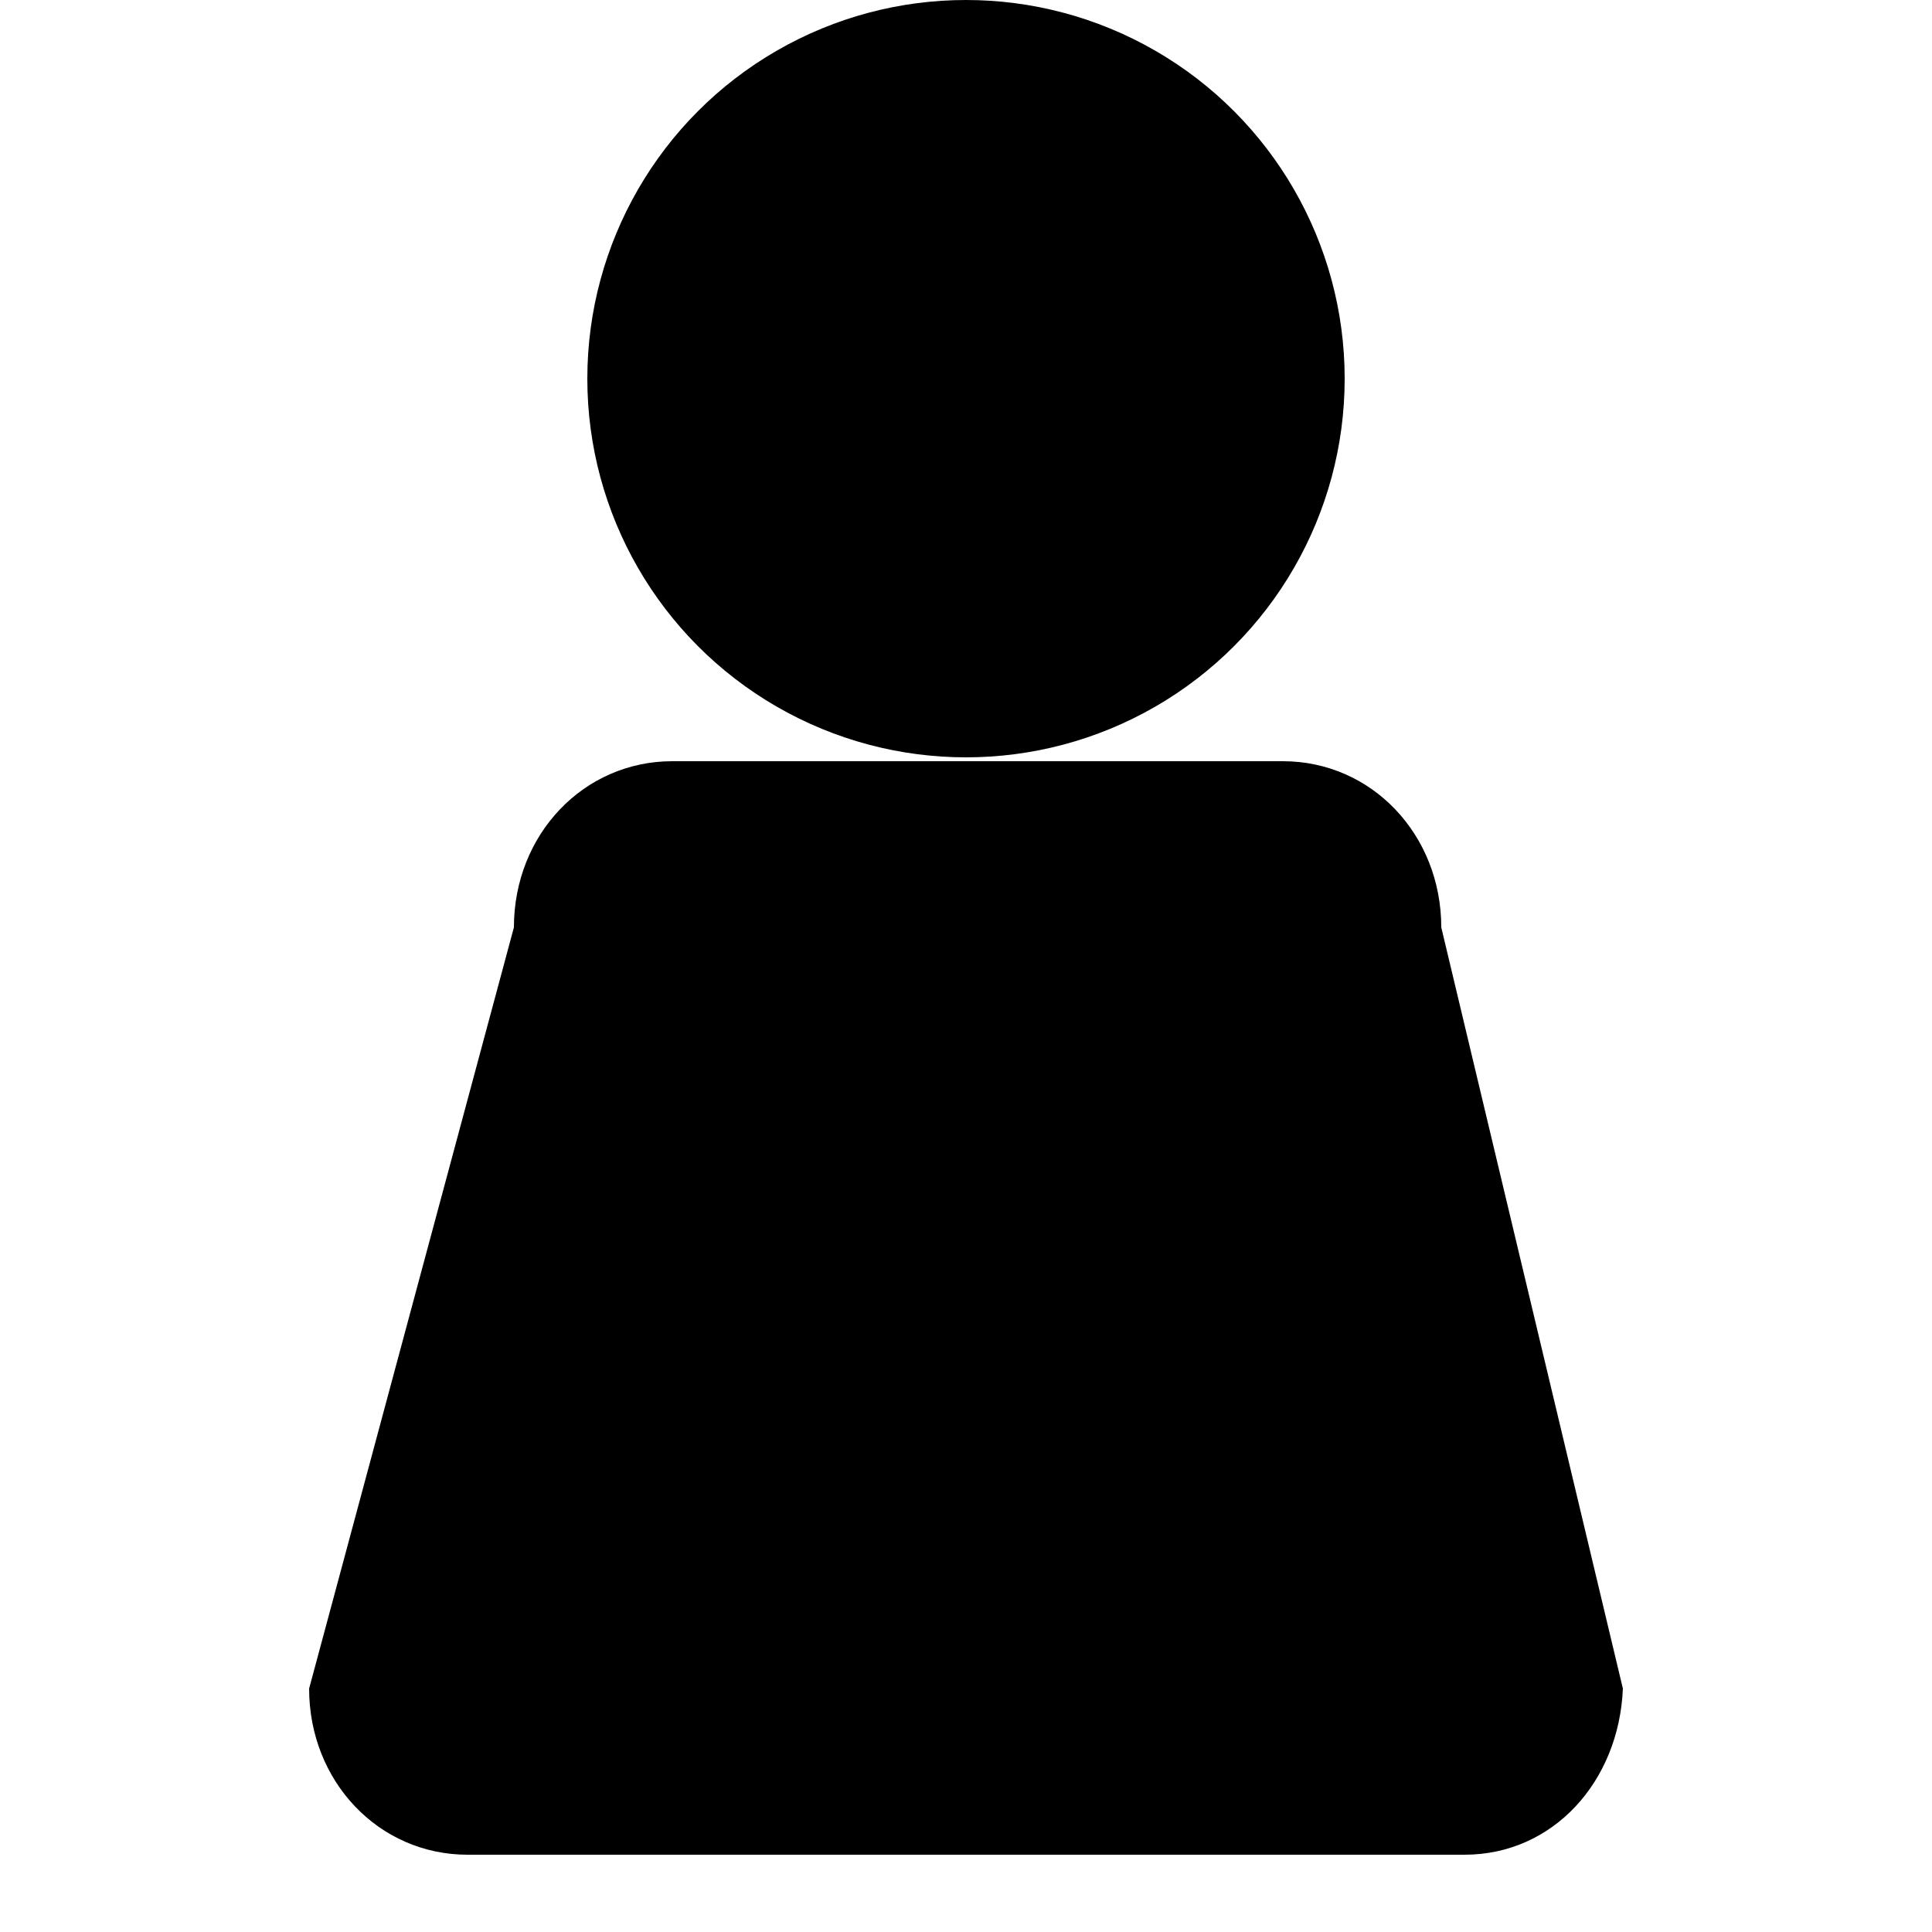 <?xml version="1.0" encoding="utf-8"?>
<!-- Generator: Adobe Illustrator 21.0.2, SVG Export Plug-In . SVG Version: 6.00 Build 0)  -->
<svg version="1.1" id="Layer_1" xmlns="http://www.w3.org/2000/svg" xmlns:xlink="http://www.w3.org/1999/xlink" x="0px" y="0px"
	 viewBox="0 0 50 50" style="enable-background:new 0 0 50 50;" xml:space="preserve">
<g>
	<circle cx="25" cy="9.8" r="9.8"/>
	<path d="M37.9,48H12.1C9.8,48,8,46.1,8,43.7l5.3-19.7c0-2.4,1.8-4.3,4.1-4.3h15.8c2.3,0,4.1,1.9,4.1,4.3L42,43.7
		C41.9,46.1,40.2,48,37.9,48z"/>
</g>
</svg>
